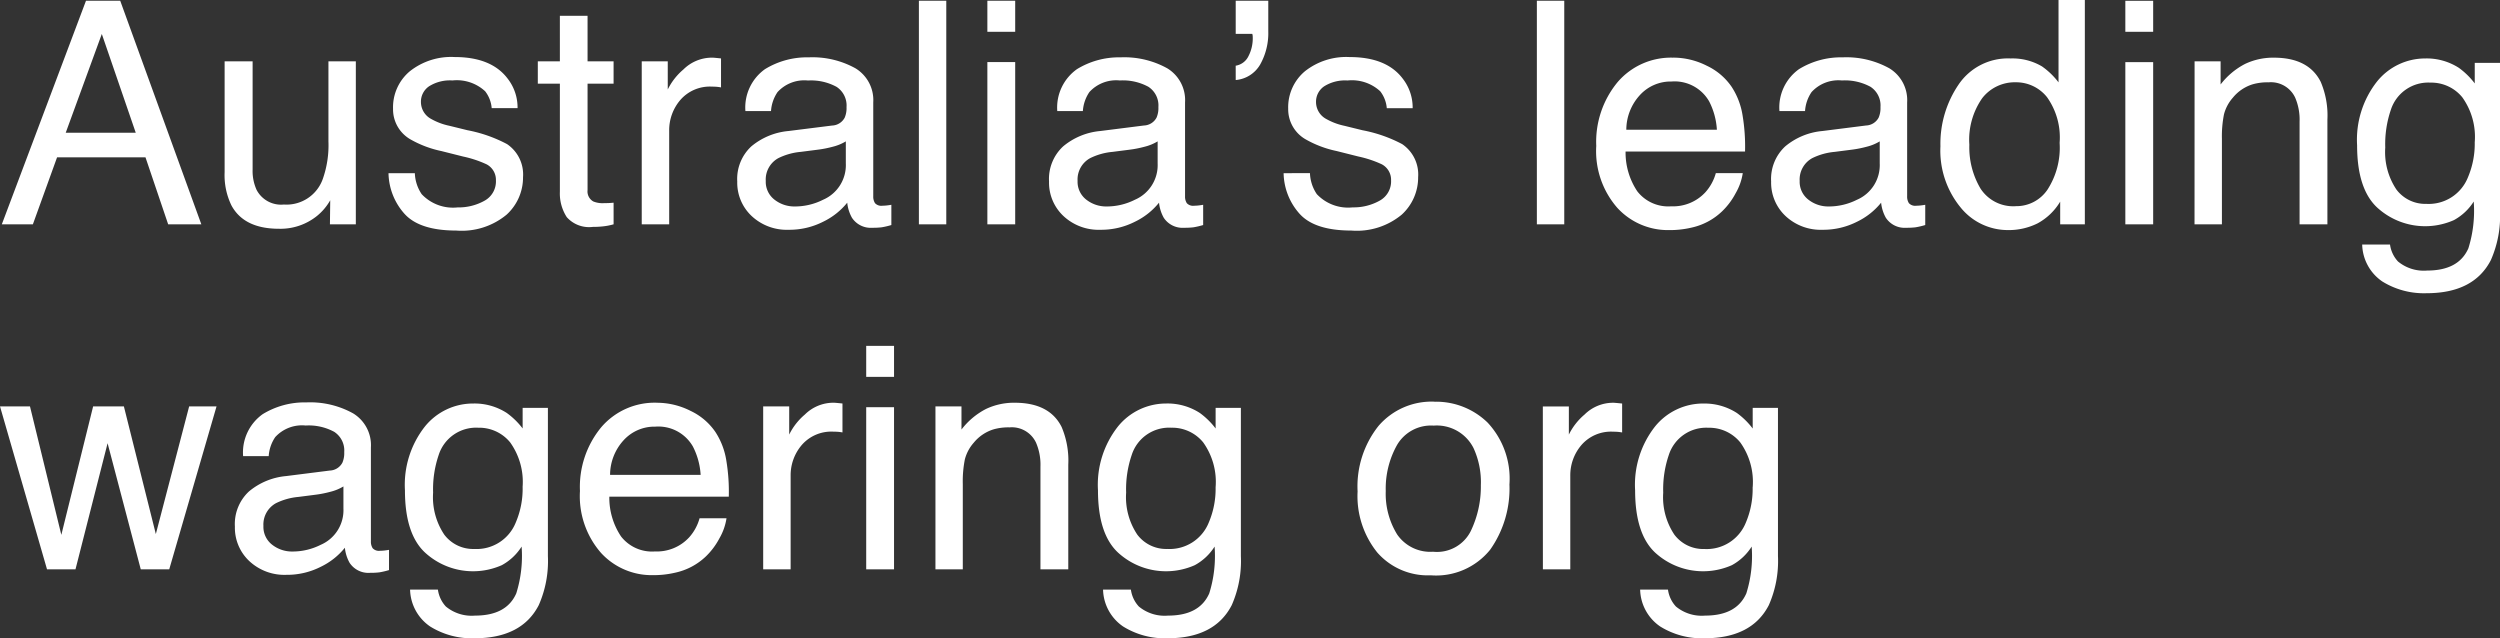 <svg xmlns="http://www.w3.org/2000/svg" width="224.602" height="57.346" viewBox="0 0 224.602 57.346">
  <rect x="0" y="0" width="224.602" height="57.346" fill="#333333" stroke="none"/>
  <path id="Path_270366" data-name="Path 270366" d="M12.441,13.77,9.393,4.9,6.152,13.77ZM7.971,1.916h3.076L18.334,22h-2.98l-2.037-6.016H5.373L3.2,22H.41ZM22.941,7.357v9.721A4.1,4.1,0,0,0,23.3,18.91a2.48,2.48,0,0,0,2.447,1.313,3.459,3.459,0,0,0,3.5-2.3,9.113,9.113,0,0,0,.506-3.377V7.357h2.461V22H29.887l.027-2.16a4.964,4.964,0,0,1-1.189,1.408A5.234,5.234,0,0,1,25.307,22.4q-3.131,0-4.266-2.092a6.23,6.23,0,0,1-.615-2.994V7.357ZM37.516,17.406a3.579,3.579,0,0,0,.615,1.887,3.866,3.866,0,0,0,3.227,1.189,4.758,4.758,0,0,0,2.406-.595A1.975,1.975,0,0,0,44.8,18.049a1.573,1.573,0,0,0-.834-1.436,9.915,9.915,0,0,0-2.105-.7l-1.955-.492a9.537,9.537,0,0,1-2.762-1.039,3.106,3.106,0,0,1-1.586-2.762,4.22,4.22,0,0,1,1.5-3.363,5.972,5.972,0,0,1,4.026-1.285q3.309,0,4.771,1.941a4.213,4.213,0,0,1,.889,2.652H44.42a2.847,2.847,0,0,0-.588-1.518,3.749,3.749,0,0,0-2.939-.971,3.514,3.514,0,0,0-2.112.533,1.671,1.671,0,0,0-.718,1.408,1.733,1.733,0,0,0,.943,1.531,5.669,5.669,0,0,0,1.613.6l1.627.4A12.579,12.579,0,0,1,45.8,14.795a3.294,3.294,0,0,1,1.436,2.967,4.521,4.521,0,0,1-1.483,3.377,6.315,6.315,0,0,1-4.519,1.422q-3.268,0-4.628-1.483a5.61,5.61,0,0,1-1.456-3.671ZM50.545,3.27h2.488V7.357h2.338v2.01H53.033v9.557a1.034,1.034,0,0,0,.52,1.025,2.208,2.208,0,0,0,.957.15q.178,0,.383-.007t.479-.034V22a5.494,5.494,0,0,1-.882.178,8.384,8.384,0,0,1-.991.055,2.671,2.671,0,0,1-2.338-.882,3.919,3.919,0,0,1-.615-2.29V9.367H48.563V7.357h1.982ZM57.9,7.357h2.338V9.887a5.588,5.588,0,0,1,1.408-1.8,3.651,3.651,0,0,1,2.584-1.06q.068,0,.232.014t.561.055V9.7a3.676,3.676,0,0,0-.4-.055q-.185-.014-.4-.014a3.512,3.512,0,0,0-2.857,1.2,4.176,4.176,0,0,0-1,2.755V22H57.9ZM69.043,18.1a2.027,2.027,0,0,0,.779,1.682,2.889,2.889,0,0,0,1.846.615,5.612,5.612,0,0,0,2.516-.6,3.386,3.386,0,0,0,2.051-3.268V14.549a4.21,4.21,0,0,1-1.162.479,9.9,9.9,0,0,1-1.395.273l-1.49.191a5.7,5.7,0,0,0-2.01.561A2.184,2.184,0,0,0,69.043,18.1ZM75,13.127a1.337,1.337,0,0,0,1.135-.711,2.163,2.163,0,0,0,.164-.943,2,2,0,0,0-.9-1.825,4.8,4.8,0,0,0-2.563-.567,3.257,3.257,0,0,0-2.734,1.039,3.418,3.418,0,0,0-.588,1.709h-2.3a4.228,4.228,0,0,1,1.757-3.767A7.213,7.213,0,0,1,72.9,7a7.97,7.97,0,0,1,4.2.984,3.34,3.34,0,0,1,1.6,3.063v8.436a1.08,1.08,0,0,0,.157.615.758.758,0,0,0,.663.232q.164,0,.369-.021t.438-.062v1.818a6.854,6.854,0,0,1-.875.205,6.394,6.394,0,0,1-.82.041,2.024,2.024,0,0,1-1.846-.9,3.482,3.482,0,0,1-.424-1.354,6.261,6.261,0,0,1-2.16,1.709,6.682,6.682,0,0,1-3.1.725,4.615,4.615,0,0,1-3.329-1.237,4.11,4.11,0,0,1-1.292-3.1A3.989,3.989,0,0,1,67.744,15a6.05,6.05,0,0,1,3.336-1.381ZM82.8,1.916h2.461V22H82.8Zm6.152,5.51h2.5V22h-2.5Zm0-5.51h2.5V4.705h-2.5ZM97.057,18.1a2.027,2.027,0,0,0,.779,1.682,2.889,2.889,0,0,0,1.846.615,5.612,5.612,0,0,0,2.516-.6,3.386,3.386,0,0,0,2.051-3.268V14.549a4.21,4.21,0,0,1-1.162.479,9.9,9.9,0,0,1-1.395.273l-1.49.191a5.7,5.7,0,0,0-2.01.561A2.184,2.184,0,0,0,97.057,18.1Zm5.961-4.977a1.337,1.337,0,0,0,1.135-.711,2.163,2.163,0,0,0,.164-.943,2,2,0,0,0-.9-1.825,4.8,4.8,0,0,0-2.563-.567,3.257,3.257,0,0,0-2.734,1.039,3.418,3.418,0,0,0-.588,1.709h-2.3A4.228,4.228,0,0,1,97,8.062,7.213,7.213,0,0,1,100.912,7a7.97,7.97,0,0,1,4.2.984,3.34,3.34,0,0,1,1.6,3.063v8.436a1.08,1.08,0,0,0,.157.615.758.758,0,0,0,.663.232q.164,0,.369-.021t.438-.062v1.818a6.854,6.854,0,0,1-.875.205,6.394,6.394,0,0,1-.82.041,2.024,2.024,0,0,1-1.846-.9,3.482,3.482,0,0,1-.424-1.354,6.261,6.261,0,0,1-2.16,1.709,6.682,6.682,0,0,1-3.1.725,4.615,4.615,0,0,1-3.329-1.237,4.11,4.11,0,0,1-1.292-3.1A3.989,3.989,0,0,1,95.758,15a6.05,6.05,0,0,1,3.336-1.381Zm8.244-5.373a1.533,1.533,0,0,0,1.142-.848,3.467,3.467,0,0,0,.39-1.668q0-.1-.007-.171a.942.942,0,0,0-.034-.171h-1.49V1.916h2.926V4.664a5.739,5.739,0,0,1-.725,2.974,2.807,2.807,0,0,1-2.2,1.4Zm6.672,9.652a3.579,3.579,0,0,0,.615,1.887,3.866,3.866,0,0,0,3.227,1.189,4.758,4.758,0,0,0,2.406-.595,1.975,1.975,0,0,0,1.039-1.839,1.572,1.572,0,0,0-.834-1.436,9.915,9.915,0,0,0-2.105-.7l-1.955-.492a9.537,9.537,0,0,1-2.762-1.039,3.106,3.106,0,0,1-1.586-2.762,4.22,4.22,0,0,1,1.5-3.363A5.972,5.972,0,0,1,121.5,6.975q3.309,0,4.771,1.941a4.213,4.213,0,0,1,.889,2.652h-2.324a2.847,2.847,0,0,0-.588-1.518,3.749,3.749,0,0,0-2.939-.971,3.514,3.514,0,0,0-2.112.533,1.671,1.671,0,0,0-.718,1.408,1.733,1.733,0,0,0,.943,1.531,5.669,5.669,0,0,0,1.613.6l1.627.4a12.579,12.579,0,0,1,3.555,1.244,3.294,3.294,0,0,1,1.436,2.967,4.521,4.521,0,0,1-1.483,3.377,6.315,6.315,0,0,1-4.519,1.422q-3.268,0-4.628-1.483a5.61,5.61,0,0,1-1.456-3.671Zm20.385-15.49h2.461V22h-2.461Zm12.25,5.113a6.679,6.679,0,0,1,3.021.731,5.572,5.572,0,0,1,2.229,1.894,6.533,6.533,0,0,1,.984,2.584,16.907,16.907,0,0,1,.219,3.227H146.289a6.263,6.263,0,0,0,1.053,3.575,3.525,3.525,0,0,0,3.049,1.347,3.941,3.941,0,0,0,3.076-1.271,4.286,4.286,0,0,0,.93-1.709h2.42a5.1,5.1,0,0,1-.636,1.8,6.4,6.4,0,0,1-1.21,1.62A5.735,5.735,0,0,1,152.2,22.3a8.431,8.431,0,0,1-2.01.219,6.166,6.166,0,0,1-4.635-1.989,7.74,7.74,0,0,1-1.9-5.571,8.416,8.416,0,0,1,1.914-5.729A6.314,6.314,0,0,1,150.568,7.029Zm3.924,6.48a6.376,6.376,0,0,0-.7-2.557,3.574,3.574,0,0,0-3.377-1.777,3.743,3.743,0,0,0-2.844,1.224,4.622,4.622,0,0,0-1.217,3.11ZM161.93,18.1a2.027,2.027,0,0,0,.779,1.682,2.889,2.889,0,0,0,1.846.615,5.612,5.612,0,0,0,2.516-.6,3.386,3.386,0,0,0,2.051-3.268V14.549a4.21,4.21,0,0,1-1.162.479,9.9,9.9,0,0,1-1.395.273l-1.49.191a5.7,5.7,0,0,0-2.01.561A2.184,2.184,0,0,0,161.93,18.1Zm5.961-4.977a1.337,1.337,0,0,0,1.135-.711,2.163,2.163,0,0,0,.164-.943,2,2,0,0,0-.9-1.825,4.8,4.8,0,0,0-2.563-.567A3.257,3.257,0,0,0,163,10.119a3.418,3.418,0,0,0-.588,1.709h-2.3a4.228,4.228,0,0,1,1.757-3.767A7.213,7.213,0,0,1,165.785,7a7.97,7.97,0,0,1,4.2.984,3.34,3.34,0,0,1,1.6,3.063v8.436a1.08,1.08,0,0,0,.157.615.758.758,0,0,0,.663.232q.164,0,.369-.021t.438-.062v1.818a6.854,6.854,0,0,1-.875.205,6.394,6.394,0,0,1-.82.041,2.024,2.024,0,0,1-1.846-.9,3.482,3.482,0,0,1-.424-1.354,6.261,6.261,0,0,1-2.16,1.709,6.682,6.682,0,0,1-3.1.725,4.615,4.615,0,0,1-3.329-1.237,4.11,4.11,0,0,1-1.292-3.1A3.989,3.989,0,0,1,160.631,15a6.05,6.05,0,0,1,3.336-1.381Zm9.283,1.723a7.258,7.258,0,0,0,1,3.938,3.5,3.5,0,0,0,3.2,1.586,3.37,3.37,0,0,0,2.81-1.47,6.941,6.941,0,0,0,1.1-4.218,6.237,6.237,0,0,0-1.135-4.108,3.54,3.54,0,0,0-2.8-1.333,3.7,3.7,0,0,0-3.015,1.422A6.512,6.512,0,0,0,177.174,14.85ZM180.879,7.1a5.209,5.209,0,0,1,2.816.711,6.615,6.615,0,0,1,1.49,1.436v-7.4h2.365V22h-2.215V19.963a5.324,5.324,0,0,1-2.037,1.955,5.831,5.831,0,0,1-2.693.6,5.454,5.454,0,0,1-4.238-2.058,8.045,8.045,0,0,1-1.791-5.476,9.452,9.452,0,0,1,1.634-5.544A5.349,5.349,0,0,1,180.879,7.1Zm10.309.328h2.5V22h-2.5Zm0-5.51h2.5V4.705h-2.5Zm6.221,5.441h2.338V9.436a6.557,6.557,0,0,1,2.2-1.846,5.87,5.87,0,0,1,2.584-.561q3.117,0,4.211,2.174a7.719,7.719,0,0,1,.6,3.4V22h-2.5V12.771a5,5,0,0,0-.4-2.16,2.4,2.4,0,0,0-2.379-1.367,4.844,4.844,0,0,0-1.436.178,3.7,3.7,0,0,0-1.777,1.2,3.622,3.622,0,0,0-.8,1.5,10.077,10.077,0,0,0-.185,2.208V22h-2.461Zm20.74-.26a5.337,5.337,0,0,1,3.008.848,6.756,6.756,0,0,1,1.422,1.395V7.494h2.27V20.811a9.82,9.82,0,0,1-.82,4.4q-1.531,2.98-5.783,2.98a7.094,7.094,0,0,1-3.979-1.06,4.132,4.132,0,0,1-1.8-3.315h2.5a2.784,2.784,0,0,0,.711,1.518,3.625,3.625,0,0,0,2.625.82q2.83,0,3.705-2a11.242,11.242,0,0,0,.479-4.2,4.829,4.829,0,0,1-1.777,1.668,6.374,6.374,0,0,1-6.911-1.142Q212.01,18.8,212.01,14.9a8.458,8.458,0,0,1,1.8-5.742A5.559,5.559,0,0,1,218.148,7.1Zm4.43,7.52a6.1,6.1,0,0,0-1.121-4.033A3.592,3.592,0,0,0,218.6,9.271a3.528,3.528,0,0,0-3.555,2.434,9.543,9.543,0,0,0-.506,3.4,6.043,6.043,0,0,0,1,3.767,3.244,3.244,0,0,0,2.7,1.292,3.791,3.791,0,0,0,3.732-2.393A7.717,7.717,0,0,0,222.578,14.617ZM2.939,38.357,5.756,49.9,8.613,38.357h2.762l2.871,11.471L17.24,38.357H19.7L15.449,53H12.893L9.912,41.666,7.027,53H4.471L.246,38.357ZM23.912,49.1a2.027,2.027,0,0,0,.779,1.682,2.889,2.889,0,0,0,1.846.615,5.612,5.612,0,0,0,2.516-.6A3.386,3.386,0,0,0,31.1,47.531V45.549a4.21,4.21,0,0,1-1.162.479,9.9,9.9,0,0,1-1.395.273l-1.49.191a5.7,5.7,0,0,0-2.01.561A2.184,2.184,0,0,0,23.912,49.1Zm5.961-4.977a1.337,1.337,0,0,0,1.135-.711,2.163,2.163,0,0,0,.164-.943,2,2,0,0,0-.9-1.825,4.8,4.8,0,0,0-2.563-.567,3.257,3.257,0,0,0-2.734,1.039,3.418,3.418,0,0,0-.588,1.709h-2.3a4.228,4.228,0,0,1,1.757-3.767A7.213,7.213,0,0,1,27.768,38a7.97,7.97,0,0,1,4.2.984,3.34,3.34,0,0,1,1.6,3.063v8.436a1.08,1.08,0,0,0,.157.615.758.758,0,0,0,.663.232q.164,0,.369-.021t.438-.062v1.818a6.854,6.854,0,0,1-.875.205,6.394,6.394,0,0,1-.82.041,2.024,2.024,0,0,1-1.846-.9,3.482,3.482,0,0,1-.424-1.354,6.261,6.261,0,0,1-2.16,1.709,6.682,6.682,0,0,1-3.1.725,4.615,4.615,0,0,1-3.329-1.237,4.11,4.11,0,0,1-1.292-3.1A3.989,3.989,0,0,1,22.613,46a6.05,6.05,0,0,1,3.336-1.381ZM42.766,38.1a5.337,5.337,0,0,1,3.008.848A6.756,6.756,0,0,1,47.2,40.34V38.494h2.27V51.811a9.82,9.82,0,0,1-.82,4.4q-1.531,2.98-5.783,2.98a7.094,7.094,0,0,1-3.979-1.06,4.132,4.132,0,0,1-1.8-3.315h2.5a2.784,2.784,0,0,0,.711,1.518,3.625,3.625,0,0,0,2.625.82q2.83,0,3.705-2a11.242,11.242,0,0,0,.479-4.2,4.829,4.829,0,0,1-1.777,1.668,6.374,6.374,0,0,1-6.911-1.142Q36.627,49.8,36.627,45.9a8.458,8.458,0,0,1,1.8-5.742A5.559,5.559,0,0,1,42.766,38.1Zm4.43,7.52a6.1,6.1,0,0,0-1.121-4.033,3.592,3.592,0,0,0-2.857-1.312,3.528,3.528,0,0,0-3.555,2.434,9.542,9.542,0,0,0-.506,3.4,6.043,6.043,0,0,0,1,3.767,3.244,3.244,0,0,0,2.7,1.292,3.791,3.791,0,0,0,3.732-2.393A7.717,7.717,0,0,0,47.2,45.617Zm12.072-7.588a6.679,6.679,0,0,1,3.021.731,5.572,5.572,0,0,1,2.229,1.894,6.533,6.533,0,0,1,.984,2.584,16.906,16.906,0,0,1,.219,3.227H54.988a6.263,6.263,0,0,0,1.053,3.575,3.525,3.525,0,0,0,3.049,1.347,3.941,3.941,0,0,0,3.076-1.271,4.286,4.286,0,0,0,.93-1.709h2.42a5.1,5.1,0,0,1-.636,1.8,6.394,6.394,0,0,1-1.21,1.62A5.735,5.735,0,0,1,60.895,53.3a8.431,8.431,0,0,1-2.01.219A6.166,6.166,0,0,1,54.25,51.53a7.74,7.74,0,0,1-1.9-5.571,8.416,8.416,0,0,1,1.914-5.729A6.314,6.314,0,0,1,59.268,38.029Zm3.924,6.48a6.376,6.376,0,0,0-.7-2.557,3.574,3.574,0,0,0-3.377-1.777A3.743,3.743,0,0,0,56.273,41.4a4.622,4.622,0,0,0-1.217,3.11Zm5.619-6.152h2.338v2.529a5.588,5.588,0,0,1,1.408-1.8,3.651,3.651,0,0,1,2.584-1.06q.068,0,.232.014t.561.055v2.6a3.676,3.676,0,0,0-.4-.055q-.185-.014-.4-.014a3.512,3.512,0,0,0-2.857,1.2,4.176,4.176,0,0,0-1,2.755V53H68.811Zm9.256.068h2.5V53h-2.5Zm0-5.51h2.5v2.789h-2.5Zm6.221,5.441h2.338v2.078a6.557,6.557,0,0,1,2.2-1.846,5.87,5.87,0,0,1,2.584-.561q3.117,0,4.211,2.174a7.719,7.719,0,0,1,.6,3.4V53h-2.5V43.771a5,5,0,0,0-.4-2.16,2.4,2.4,0,0,0-2.379-1.367,4.844,4.844,0,0,0-1.436.178,3.7,3.7,0,0,0-1.777,1.2,3.622,3.622,0,0,0-.8,1.5,10.077,10.077,0,0,0-.185,2.208V53H84.287Zm20.74-.26a5.337,5.337,0,0,1,3.008.848,6.756,6.756,0,0,1,1.422,1.395V38.494h2.27V51.811a9.82,9.82,0,0,1-.82,4.4q-1.531,2.98-5.783,2.98a7.094,7.094,0,0,1-3.979-1.06,4.132,4.132,0,0,1-1.8-3.315h2.5a2.784,2.784,0,0,0,.711,1.518,3.625,3.625,0,0,0,2.625.82q2.83,0,3.705-2a11.242,11.242,0,0,0,.479-4.2,4.829,4.829,0,0,1-1.777,1.668,6.374,6.374,0,0,1-6.911-1.142Q98.889,49.8,98.889,45.9a8.458,8.458,0,0,1,1.8-5.742A5.559,5.559,0,0,1,105.027,38.1Zm4.43,7.52a6.1,6.1,0,0,0-1.121-4.033,3.592,3.592,0,0,0-2.857-1.312,3.528,3.528,0,0,0-3.555,2.434,9.542,9.542,0,0,0-.506,3.4,6.043,6.043,0,0,0,1,3.767,3.244,3.244,0,0,0,2.7,1.292,3.791,3.791,0,0,0,3.732-2.393A7.717,7.717,0,0,0,109.457,45.617Zm19.564,5.8a3.394,3.394,0,0,0,3.356-1.853,9.229,9.229,0,0,0,.909-4.122,7.339,7.339,0,0,0-.656-3.336,3.692,3.692,0,0,0-3.582-2.023,3.532,3.532,0,0,0-3.281,1.723,7.985,7.985,0,0,0-1.025,4.156,6.946,6.946,0,0,0,1.025,3.9A3.611,3.611,0,0,0,129.021,51.414Zm.1-13.48A6.63,6.63,0,0,1,133.9,39.82a7.368,7.368,0,0,1,1.955,5.551,9.523,9.523,0,0,1-1.723,5.852,6.232,6.232,0,0,1-5.346,2.311,6.035,6.035,0,0,1-4.8-2.044A8.073,8.073,0,0,1,122.213,46a8.734,8.734,0,0,1,1.873-5.879A6.286,6.286,0,0,1,129.117,37.934Zm9.734.424h2.338v2.529a5.588,5.588,0,0,1,1.408-1.8,3.651,3.651,0,0,1,2.584-1.06q.068,0,.232.014t.561.055v2.6a3.675,3.675,0,0,0-.4-.055q-.185-.014-.4-.014a3.512,3.512,0,0,0-2.857,1.2,4.176,4.176,0,0,0-1,2.755V53h-2.461Zm14.424-.26a5.337,5.337,0,0,1,3.008.848,6.756,6.756,0,0,1,1.422,1.395V38.494h2.27V51.811a9.82,9.82,0,0,1-.82,4.4q-1.531,2.98-5.783,2.98a7.094,7.094,0,0,1-3.979-1.06,4.132,4.132,0,0,1-1.8-3.315h2.5a2.784,2.784,0,0,0,.711,1.518,3.625,3.625,0,0,0,2.625.82q2.83,0,3.705-2a11.242,11.242,0,0,0,.479-4.2,4.829,4.829,0,0,1-1.777,1.668,6.374,6.374,0,0,1-6.911-1.142q-1.784-1.688-1.784-5.585a8.458,8.458,0,0,1,1.8-5.742A5.559,5.559,0,0,1,153.275,38.1Zm4.43,7.52a6.1,6.1,0,0,0-1.121-4.033,3.592,3.592,0,0,0-2.857-1.312,3.528,3.528,0,0,0-3.555,2.434,9.543,9.543,0,0,0-.506,3.4,6.043,6.043,0,0,0,1,3.767,3.244,3.244,0,0,0,2.7,1.292,3.791,3.791,0,0,0,3.732-2.393A7.717,7.717,0,0,0,157.705,45.617Z" transform="translate(-0.246 -1.848)" fill="#fff"/>
</svg>
